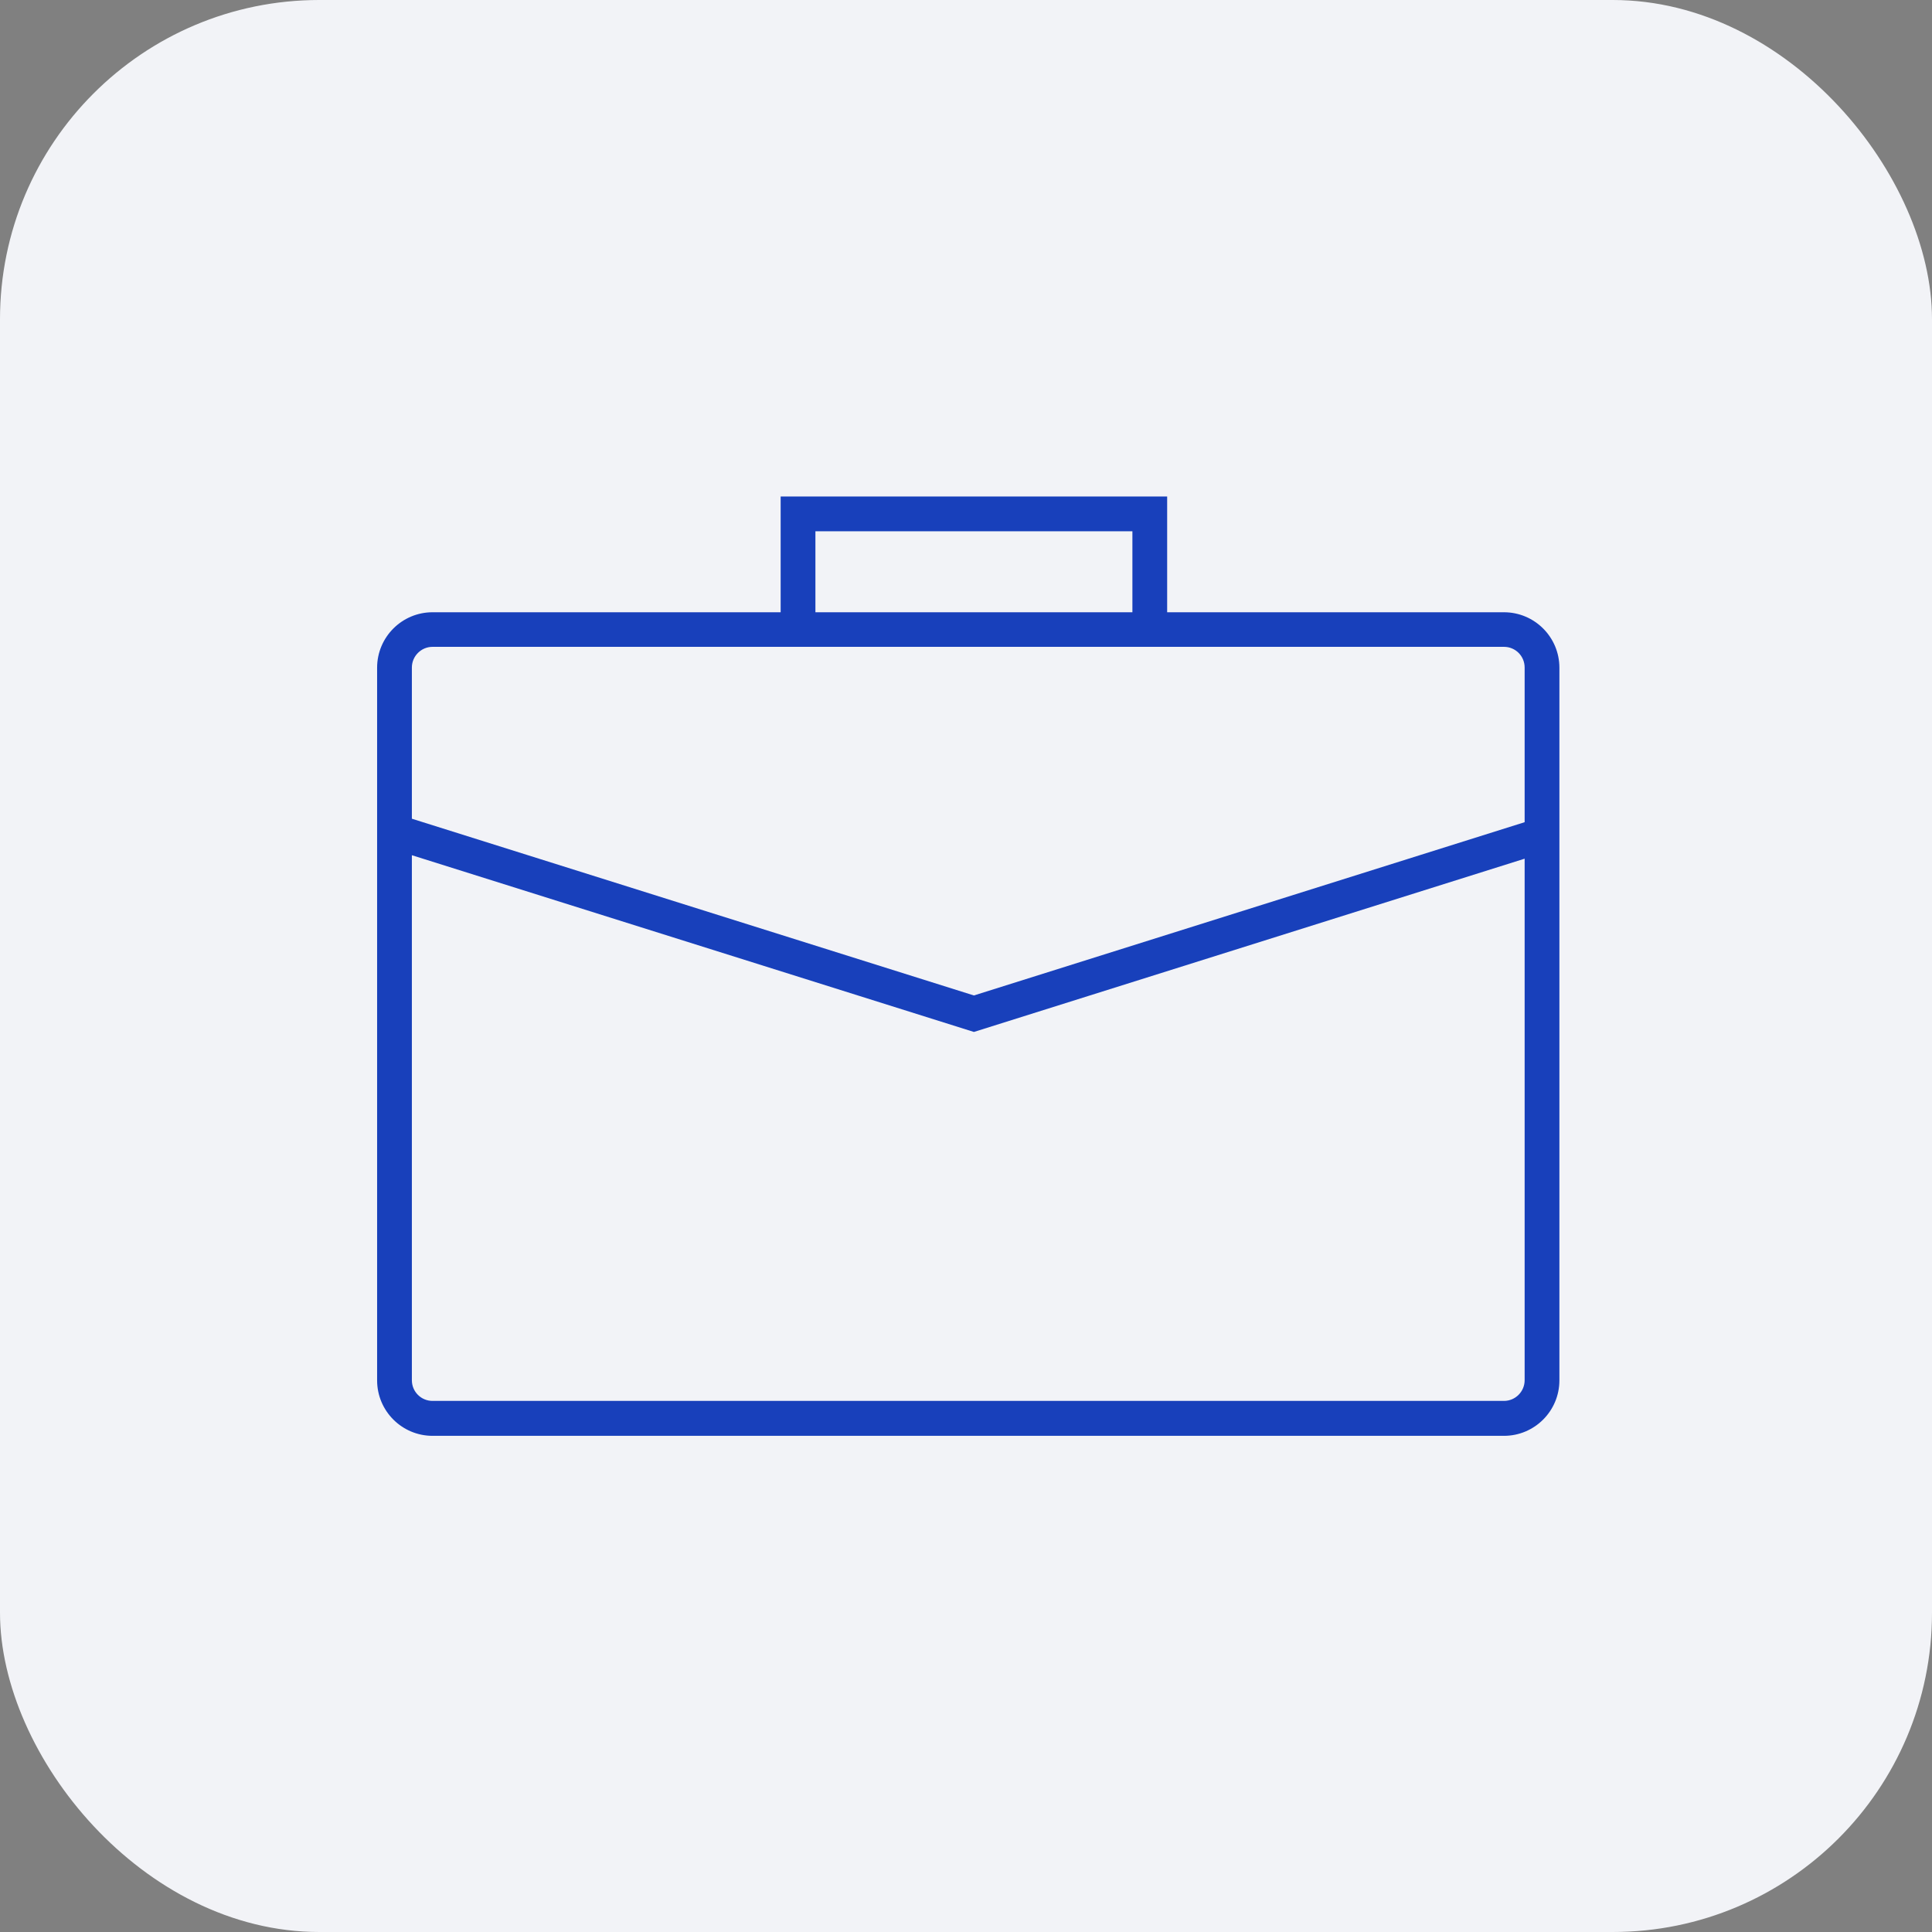 <?xml version="1.0" encoding="UTF-8"?>
<svg xmlns="http://www.w3.org/2000/svg" id="Warstwa_1" viewBox="0 0 111.17 111.17">
  <rect x="0" y="0" width="111.17" height="111.17" fill="#808080" stroke="none"/>
  <rect width="111.17" height="111.17" rx="18.37" ry="18.37" style="fill:#f2f3f7;"></rect>
  <path d="M86.54,35.23h-19.38v-6.66h-22.24v6.66h-20.03c-1.76,0-3.19,1.43-3.19,3.19v41.01c0,1.76,1.43,3.19,3.19,3.19h61.65c1.76,0,3.19-1.43,3.19-3.19v-41.01c0-1.76-1.43-3.19-3.19-3.19ZM46.92,30.57h18.24v4.66h-18.24v-4.66ZM87.73,49.41v30.01c0,.65-.53,1.19-1.19,1.19H24.89c-.66,0-1.19-.53-1.19-1.19v-30.21l32.34,10.17,31.69-9.97ZM56.04,57.28l-32.34-10.17v-8.7c0-.65.53-1.19,1.19-1.19h61.65c.66,0,1.19.53,1.19,1.19v8.9l-31.69,9.97Z" style="fill:#1840bb;"></path>
</svg>
